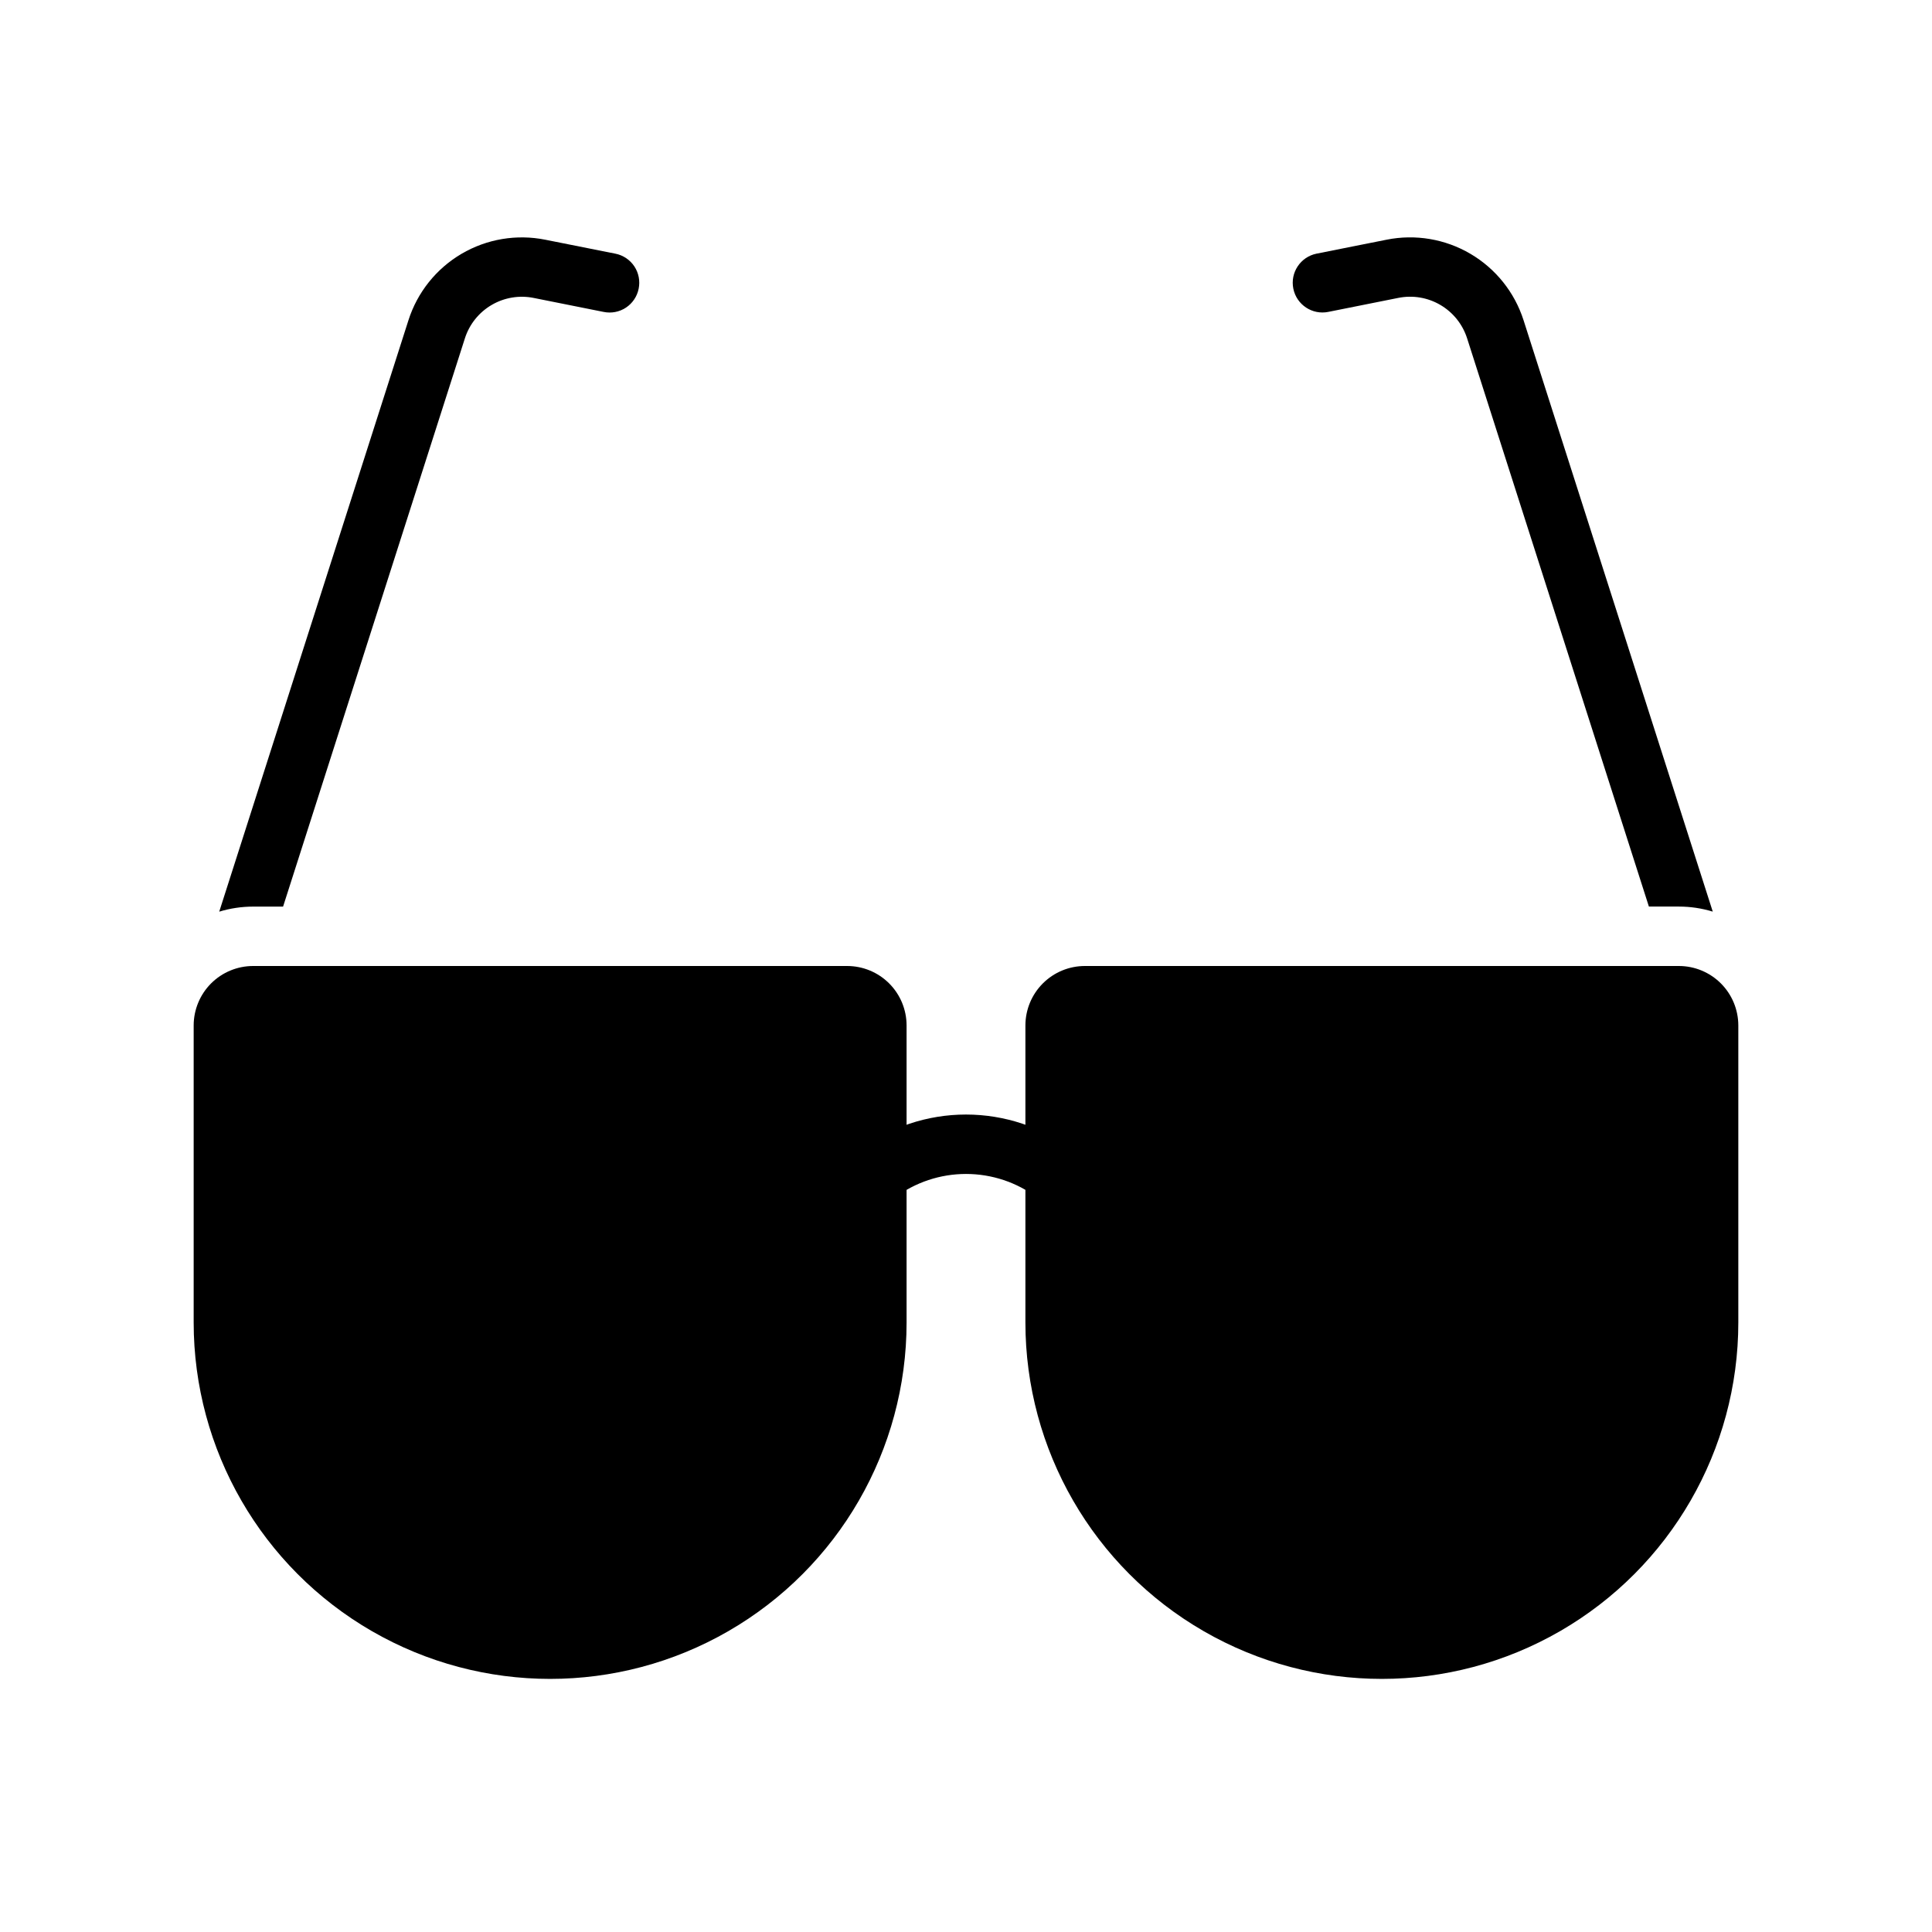 <?xml version="1.0" encoding="UTF-8"?>
<!-- Uploaded to: ICON Repo, www.iconrepo.com, Generator: ICON Repo Mixer Tools -->
<svg fill="#000000" width="800px" height="800px" version="1.1" viewBox="144 144 512 512" xmlns="http://www.w3.org/2000/svg">
 <g>
  <path d="m368.51 400h-157.44c-4.176 0.004-8.176 1.664-11.129 4.613-2.949 2.953-4.609 6.957-4.617 11.129v78.719c0 33.75 18.008 64.938 47.234 81.809 29.227 16.875 65.238 16.875 94.465 0 29.227-16.871 47.23-48.059 47.23-81.809v-78.719c-0.004-4.172-1.664-8.176-4.617-11.129-2.949-2.949-6.953-4.609-11.125-4.613z"/>
  <path d="m588.93 400h-157.44c-4.176 0.004-8.176 1.664-11.129 4.617-2.949 2.949-4.609 6.953-4.617 11.125v78.719c0 33.75 18.004 64.938 47.234 81.809 29.227 16.875 65.234 16.875 94.461 0 29.23-16.871 47.234-48.059 47.234-81.809v-78.719c-0.008-4.172-1.668-8.176-4.617-11.125-2.953-2.953-6.953-4.613-11.129-4.617z"/>
  <path d="m423.61 462.98c-1.699 0-3.352-0.555-4.711-1.578-5.449-4.086-12.078-6.293-18.895-6.293-6.812 0-13.441 2.207-18.891 6.293-3.481 2.613-8.414 1.91-11.027-1.566-2.609-3.481-1.906-8.414 1.57-11.027 8.176-6.133 18.121-9.445 28.34-9.445s20.164 3.312 28.34 9.445c2.711 2.035 3.816 5.574 2.742 8.789-1.07 3.215-4.078 5.383-7.469 5.383z"/>
  <path d="m313.25 220.52c-0.414 2.051-1.625 3.852-3.367 5.004-1.746 1.152-3.875 1.562-5.922 1.137l-18.5-3.699c-3.828-0.777-7.809-0.117-11.18 1.859-3.371 1.977-5.894 5.125-7.082 8.848l-48.18 150.59h-7.949c-3.043 0.004-6.066 0.453-8.973 1.34l50.145-156.73v-0.004c2.363-7.398 7.371-13.664 14.066-17.602 6.695-3.934 14.609-5.262 22.223-3.731l18.578 3.699c2.047 0.41 3.848 1.625 5.004 3.367 1.152 1.746 1.559 3.875 1.137 5.922z"/>
  <path d="m597.9 385.59c-2.91-0.887-5.934-1.336-8.977-1.34h-7.949l-48.176-150.59c-1.191-3.723-3.715-6.871-7.086-8.848-3.367-1.977-7.352-2.637-11.18-1.859l-18.5 3.699h0.004c-4.262 0.871-8.422-1.879-9.289-6.141-0.871-4.262 1.879-8.418 6.137-9.289l18.578-3.699c7.613-1.527 15.523-0.195 22.219 3.742 6.695 3.934 11.703 10.195 14.074 17.59z"/>
 </g>
</svg>